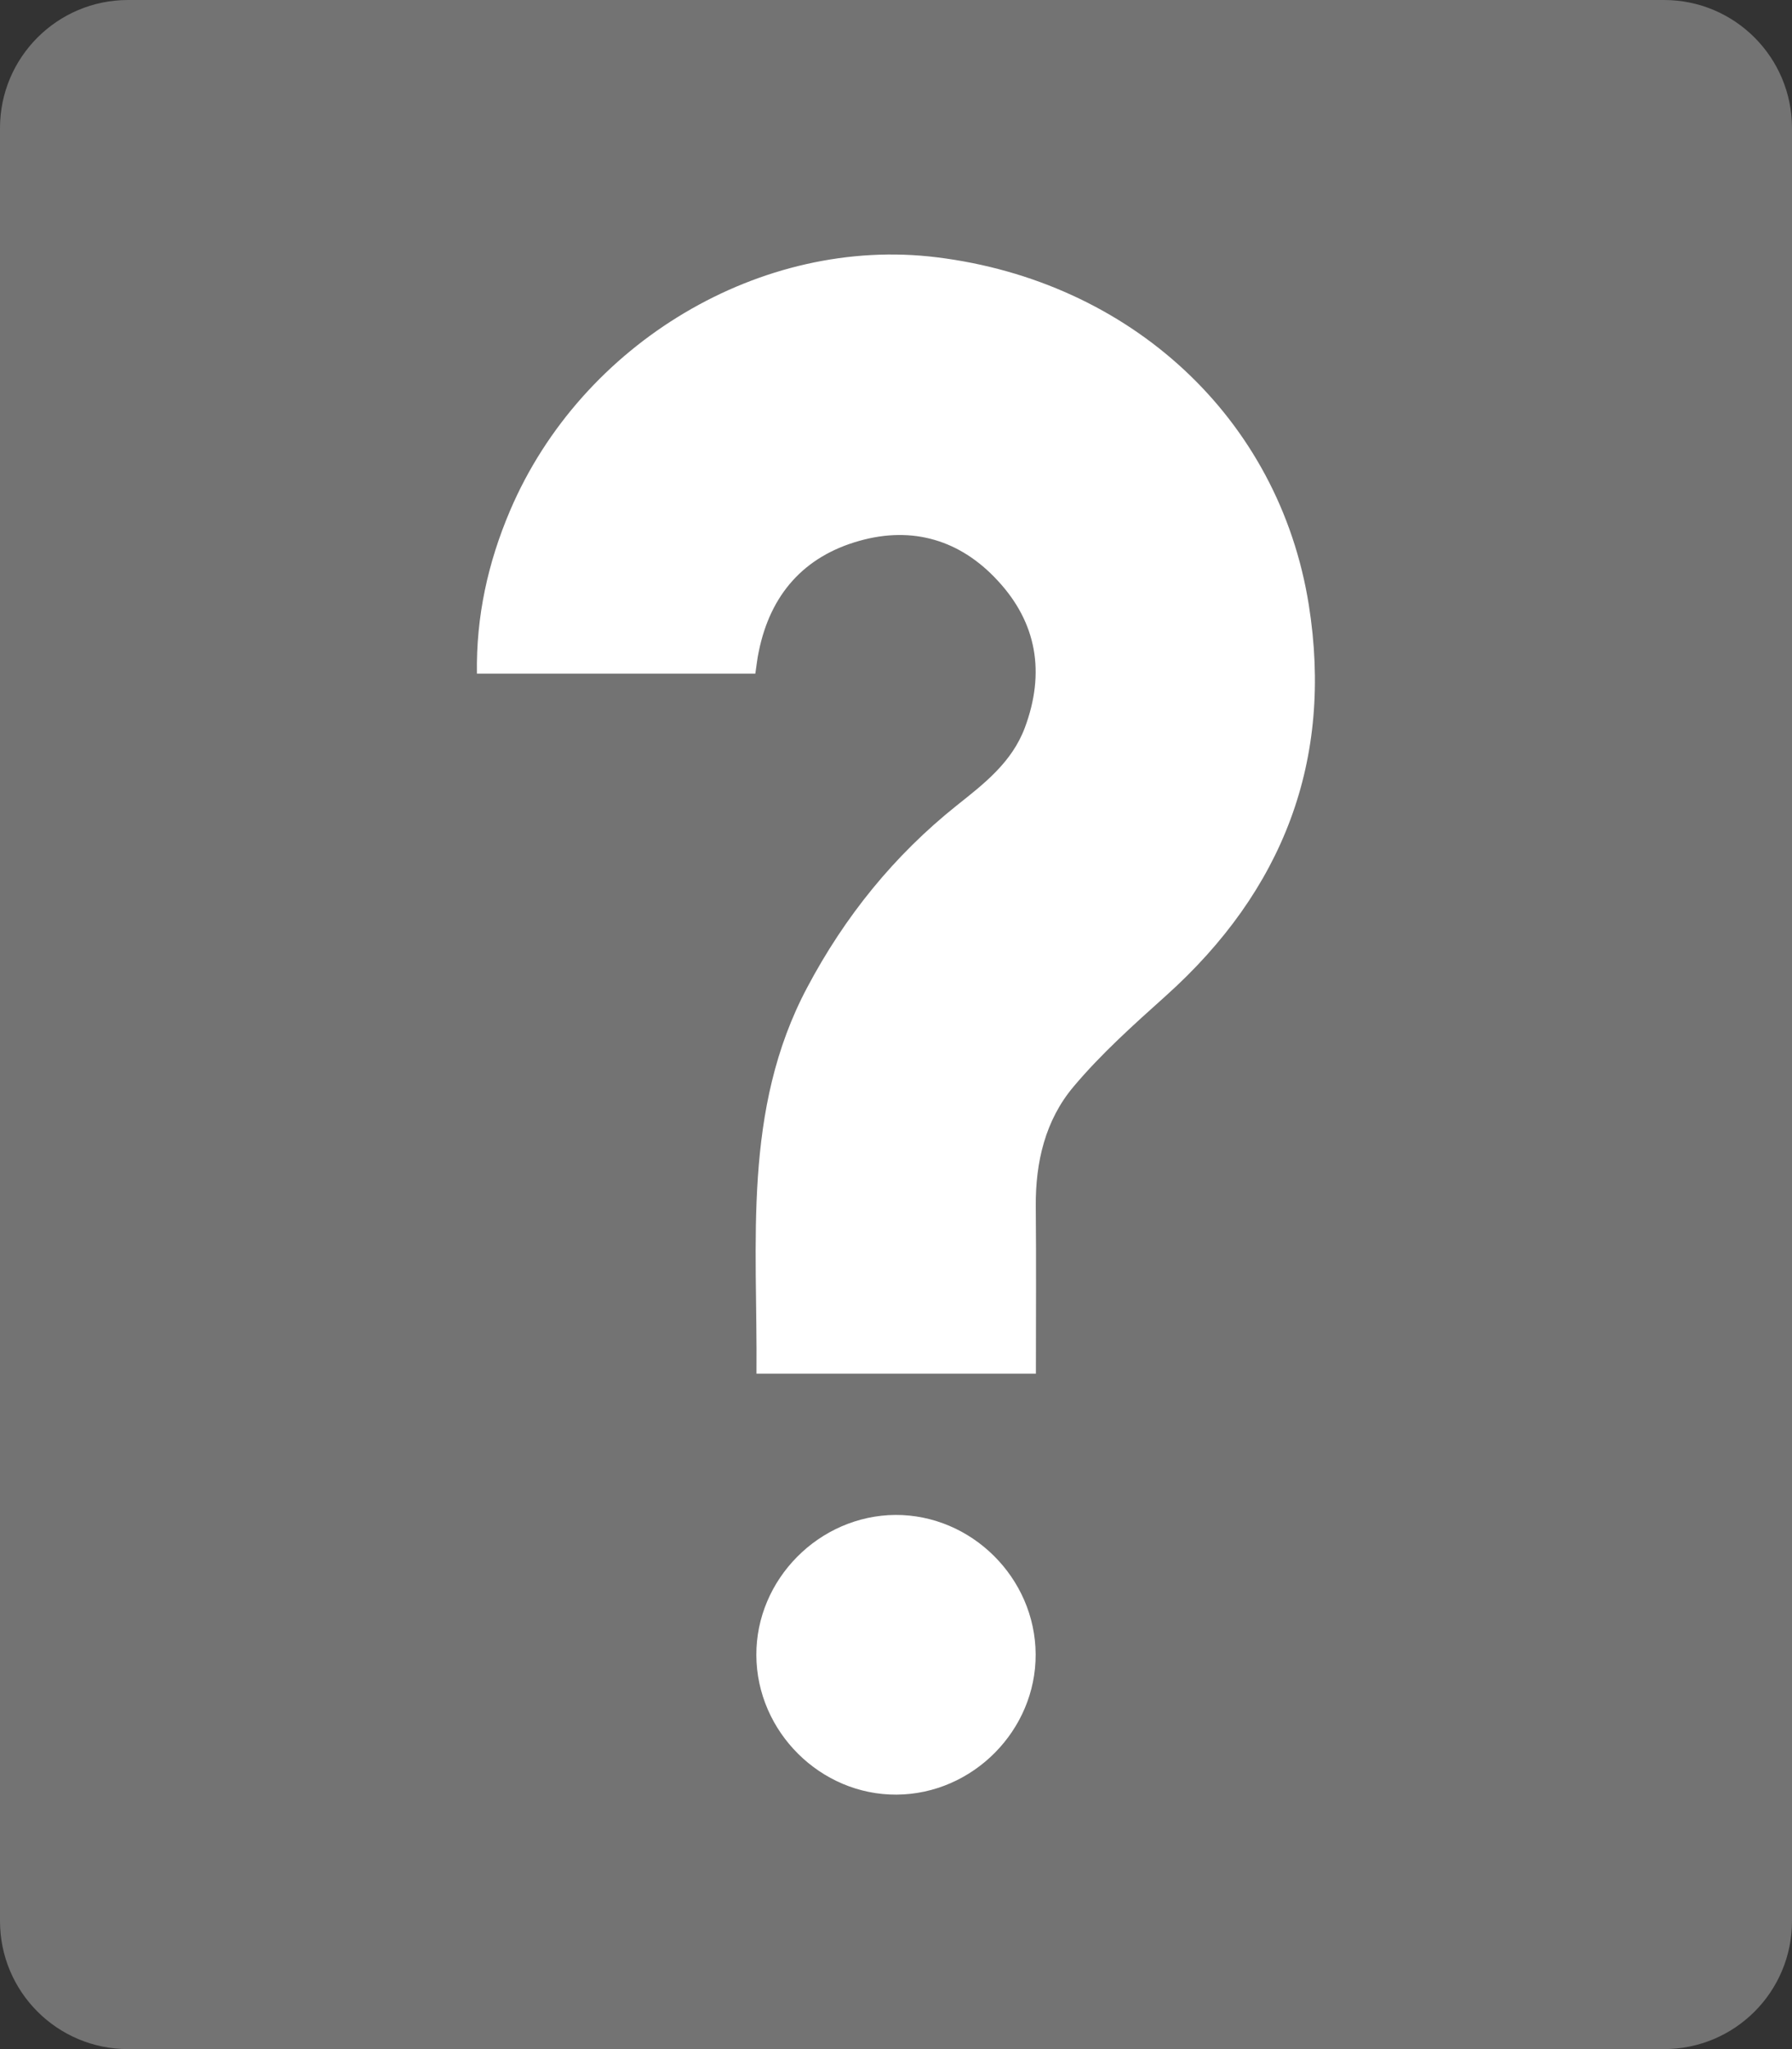 <?xml version="1.0" encoding="UTF-8"?> <!-- Generator: Adobe Illustrator 16.0.0, SVG Export Plug-In . SVG Version: 6.00 Build 0) --> <svg xmlns="http://www.w3.org/2000/svg" xmlns:xlink="http://www.w3.org/1999/xlink" version="1.1" id="Layer_1" x="0px" y="0px" width="14px" height="16px" viewBox="0 0 14 16" xml:space="preserve"><rect x="0" y="0" width="14" height="16" fill="#333333" stroke="none"/> <path fill="#737373" d="M14,15c0,0.553-0.447,1-1,1H1c-0.552,0-1-0.447-1-1V1c0-0.552,0.448-1,1-1h12c0.553,0,1,0.448,1,1V15z"></path> <g> <path fill="#FFFFFF" d="M8.093,10.726c-0.74,0-1.454,0-2.183,0c0.009-1.027-0.112-2.059,0.396-3.015 C6.6,7.156,6.985,6.68,7.475,6.289c0.214-0.17,0.431-0.337,0.532-0.608c0.159-0.427,0.095-0.818-0.214-1.149 C7.502,4.217,7.13,4.106,6.714,4.223C6.279,4.345,6.018,4.644,5.928,5.087C5.916,5.141,5.911,5.195,5.901,5.26 c-0.719,0-1.438,0-2.175,0C3.719,4.814,3.812,4.393,3.984,3.989c0.56-1.315,1.968-2.149,3.334-1.98 c1.511,0.186,2.674,1.252,2.907,2.714c0.193,1.214-0.201,2.231-1.116,3.052C8.857,8.001,8.603,8.228,8.387,8.485 c-0.221,0.262-0.298,0.59-0.295,0.936C8.096,9.851,8.093,10.282,8.093,10.726z"></path> <path fill="#FFFFFF" d="M8.091,12.917c0.003,0.594-0.491,1.092-1.086,1.096c-0.595,0.004-1.093-0.492-1.096-1.088 c-0.003-0.594,0.492-1.092,1.087-1.096C7.59,11.827,8.088,12.321,8.091,12.917z"></path> </g> <g> <path fill="#FFFFFF" d="M-288.756,232.156c-0.318,0.134-0.668,0.222-0.949,0.411c-0.588,0.396-0.87,0.985-0.891,1.694 c-0.035,1.19-0.133,2.373-0.417,3.533c-0.116,0.475-0.26,0.942-0.382,1.415c-0.191,0.741-0.002,1.384,0.468,1.982 c0.76,0.97,1.494,1.961,2.229,2.949c0.043,0.059,0.033,0.196-0.006,0.27c-1.606,3.064-3.909,5.449-6.949,7.114 c-0.153,0.084-0.303,0.174-0.455,0.26c-0.023,0.014-0.048,0.022-0.092,0.042c-0.221-0.167-0.45-0.339-0.679-0.514 c-0.848-0.646-1.693-1.297-2.546-1.937c-0.521-0.391-1.112-0.487-1.741-0.335c-0.712,0.174-1.413,0.41-2.134,0.524 c-0.912,0.144-1.838,0.217-2.761,0.273c-0.903,0.056-1.599,0.404-2.008,1.232c-0.095,0.191-0.144,0.406-0.214,0.611 c0,1.837,0,3.674,0,5.512c0.146,0.331,0.255,0.686,0.447,0.987c0.316,0.498,0.839,0.709,1.39,0.85c0.438,0,0.875,0,1.312,0 c0.086-0.013,0.171-0.028,0.257-0.038c0.98-0.11,1.969-0.178,2.941-0.338c3.104-0.513,5.997-1.617,8.675-3.265 c3.334-2.05,6.044-4.736,8.116-8.059c1.973-3.164,3.164-6.603,3.579-10.308c0.064-0.572,0.106-1.146,0.158-1.72 c0-0.438,0-0.875,0-1.313c-0.146-0.33-0.255-0.686-0.447-0.987c-0.316-0.498-0.839-0.709-1.39-0.85 C-285.082,232.156-286.919,232.156-288.756,232.156z"></path> </g> </svg> 